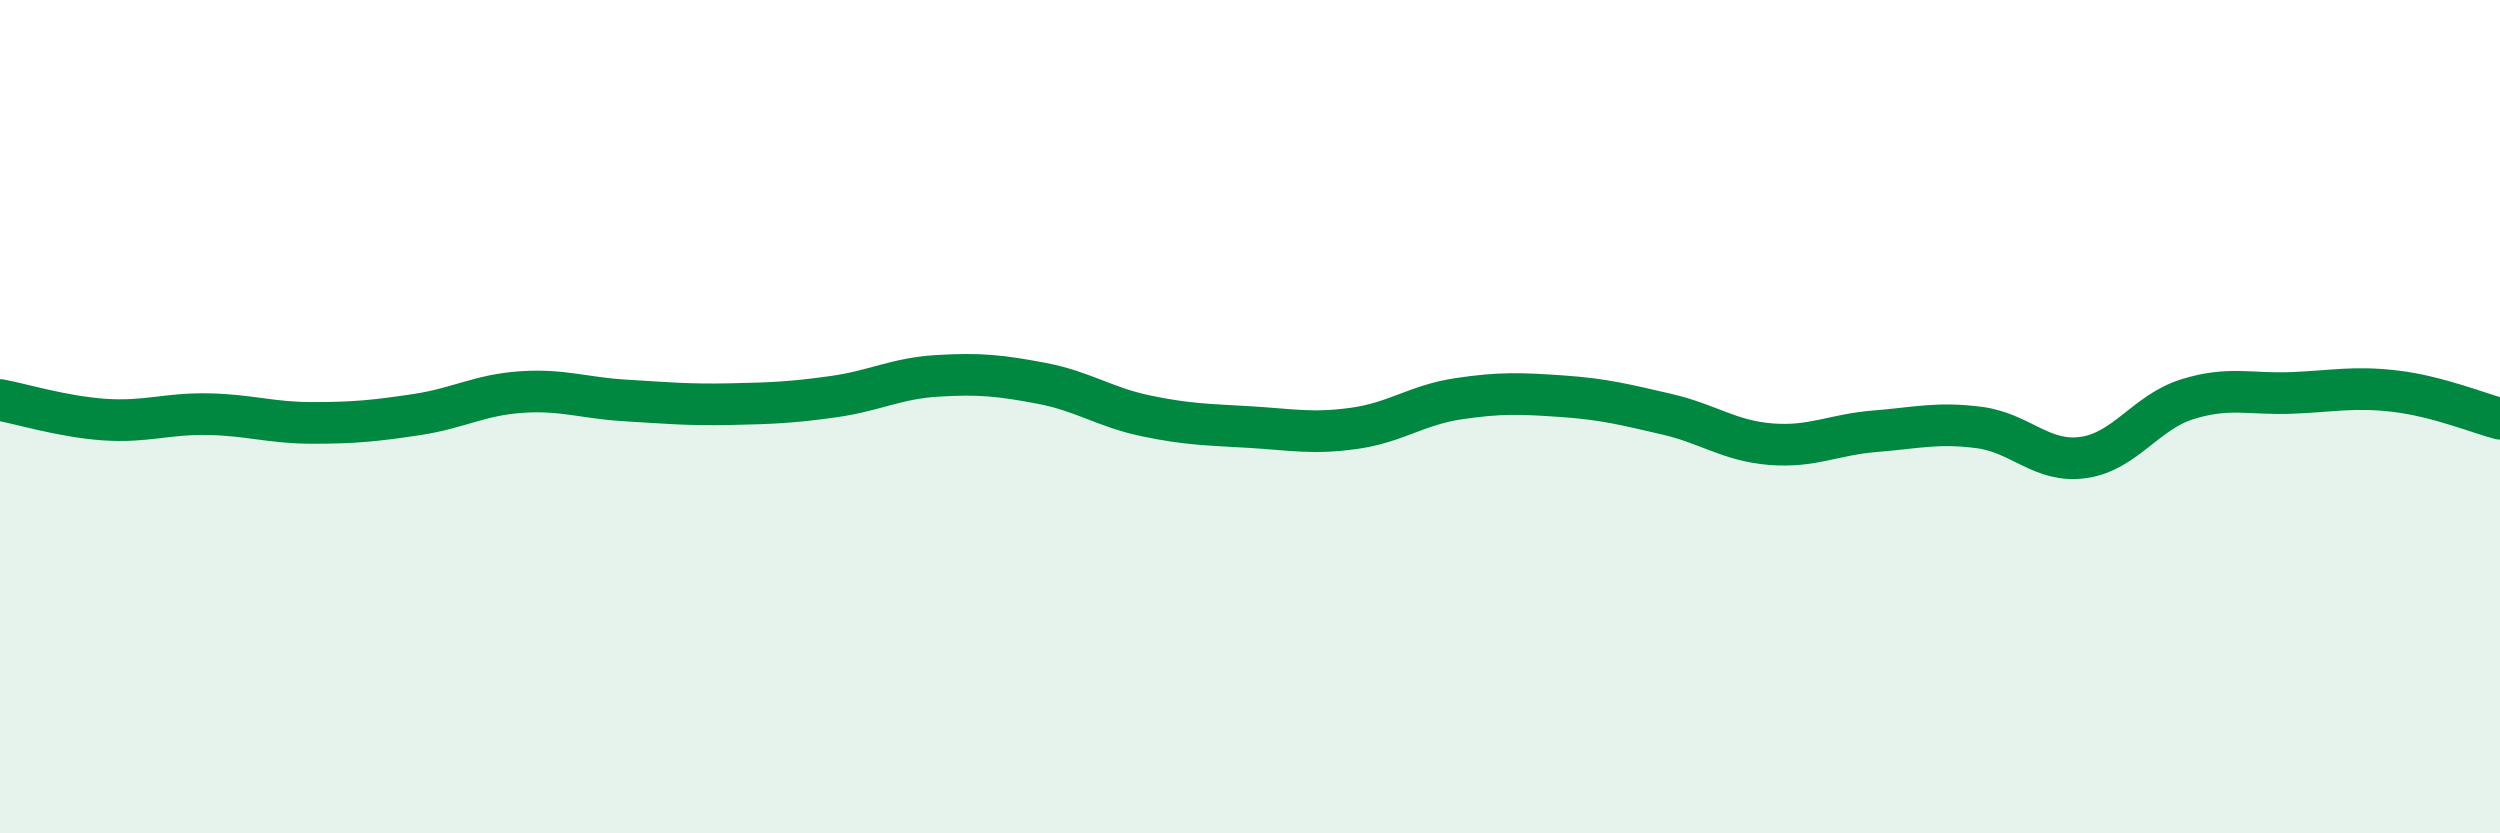 
    <svg width="60" height="20" viewBox="0 0 60 20" xmlns="http://www.w3.org/2000/svg">
      <path
        d="M 0,9.6 C 0.5,9.69 1.5,10 2.5,10.07 C 3.5,10.14 4,9.92 5,9.94 C 6,9.96 6.5,10.15 7.5,10.15 C 8.5,10.15 9,10.1 10,9.95 C 11,9.8 11.5,9.48 12.5,9.41 C 13.5,9.34 14,9.55 15,9.61 C 16,9.67 16.5,9.72 17.5,9.7 C 18.5,9.68 19,9.66 20,9.52 C 21,9.38 21.5,9.08 22.5,9.02 C 23.5,8.96 24,9.01 25,9.2 C 26,9.39 26.5,9.77 27.5,9.98 C 28.5,10.19 29,10.19 30,10.25 C 31,10.31 31.5,10.42 32.5,10.28 C 33.5,10.14 34,9.72 35,9.57 C 36,9.42 36.5,9.44 37.5,9.51 C 38.5,9.58 39,9.71 40,9.94 C 41,10.17 41.5,10.58 42.5,10.66 C 43.5,10.74 44,10.43 45,10.35 C 46,10.27 46.5,10.13 47.5,10.26 C 48.5,10.39 49,11.12 50,10.98 C 51,10.84 51.5,9.89 52.5,9.58 C 53.5,9.27 54,9.47 55,9.43 C 56,9.39 56.5,9.27 57.5,9.39 C 58.5,9.51 59.5,9.92 60,10.05L60 20L0 20Z"
        fill="#008740"
        opacity="0.1"
        stroke-linecap="round"
        stroke-linejoin="round"
      />
      <path
        d="M 0,9.6 C 0.5,9.69 1.5,10 2.5,10.07 C 3.5,10.14 4,9.92 5,9.94 C 6,9.96 6.5,10.15 7.5,10.15 C 8.5,10.15 9,10.1 10,9.95 C 11,9.8 11.5,9.48 12.5,9.41 C 13.5,9.34 14,9.55 15,9.61 C 16,9.67 16.5,9.72 17.5,9.7 C 18.5,9.68 19,9.66 20,9.52 C 21,9.38 21.5,9.08 22.5,9.02 C 23.5,8.96 24,9.01 25,9.2 C 26,9.39 26.5,9.77 27.5,9.98 C 28.5,10.19 29,10.19 30,10.25 C 31,10.31 31.5,10.42 32.5,10.28 C 33.5,10.14 34,9.72 35,9.57 C 36,9.42 36.5,9.44 37.5,9.51 C 38.5,9.58 39,9.71 40,9.94 C 41,10.17 41.5,10.58 42.5,10.66 C 43.5,10.74 44,10.43 45,10.35 C 46,10.27 46.5,10.13 47.5,10.26 C 48.5,10.39 49,11.12 50,10.98 C 51,10.84 51.5,9.89 52.5,9.58 C 53.5,9.27 54,9.47 55,9.43 C 56,9.39 56.5,9.27 57.5,9.39 C 58.5,9.51 59.5,9.92 60,10.05"
        stroke="#008740"
        stroke-width="1"
        fill="none"
        stroke-linecap="round"
        stroke-linejoin="round"
      />
    </svg>
  